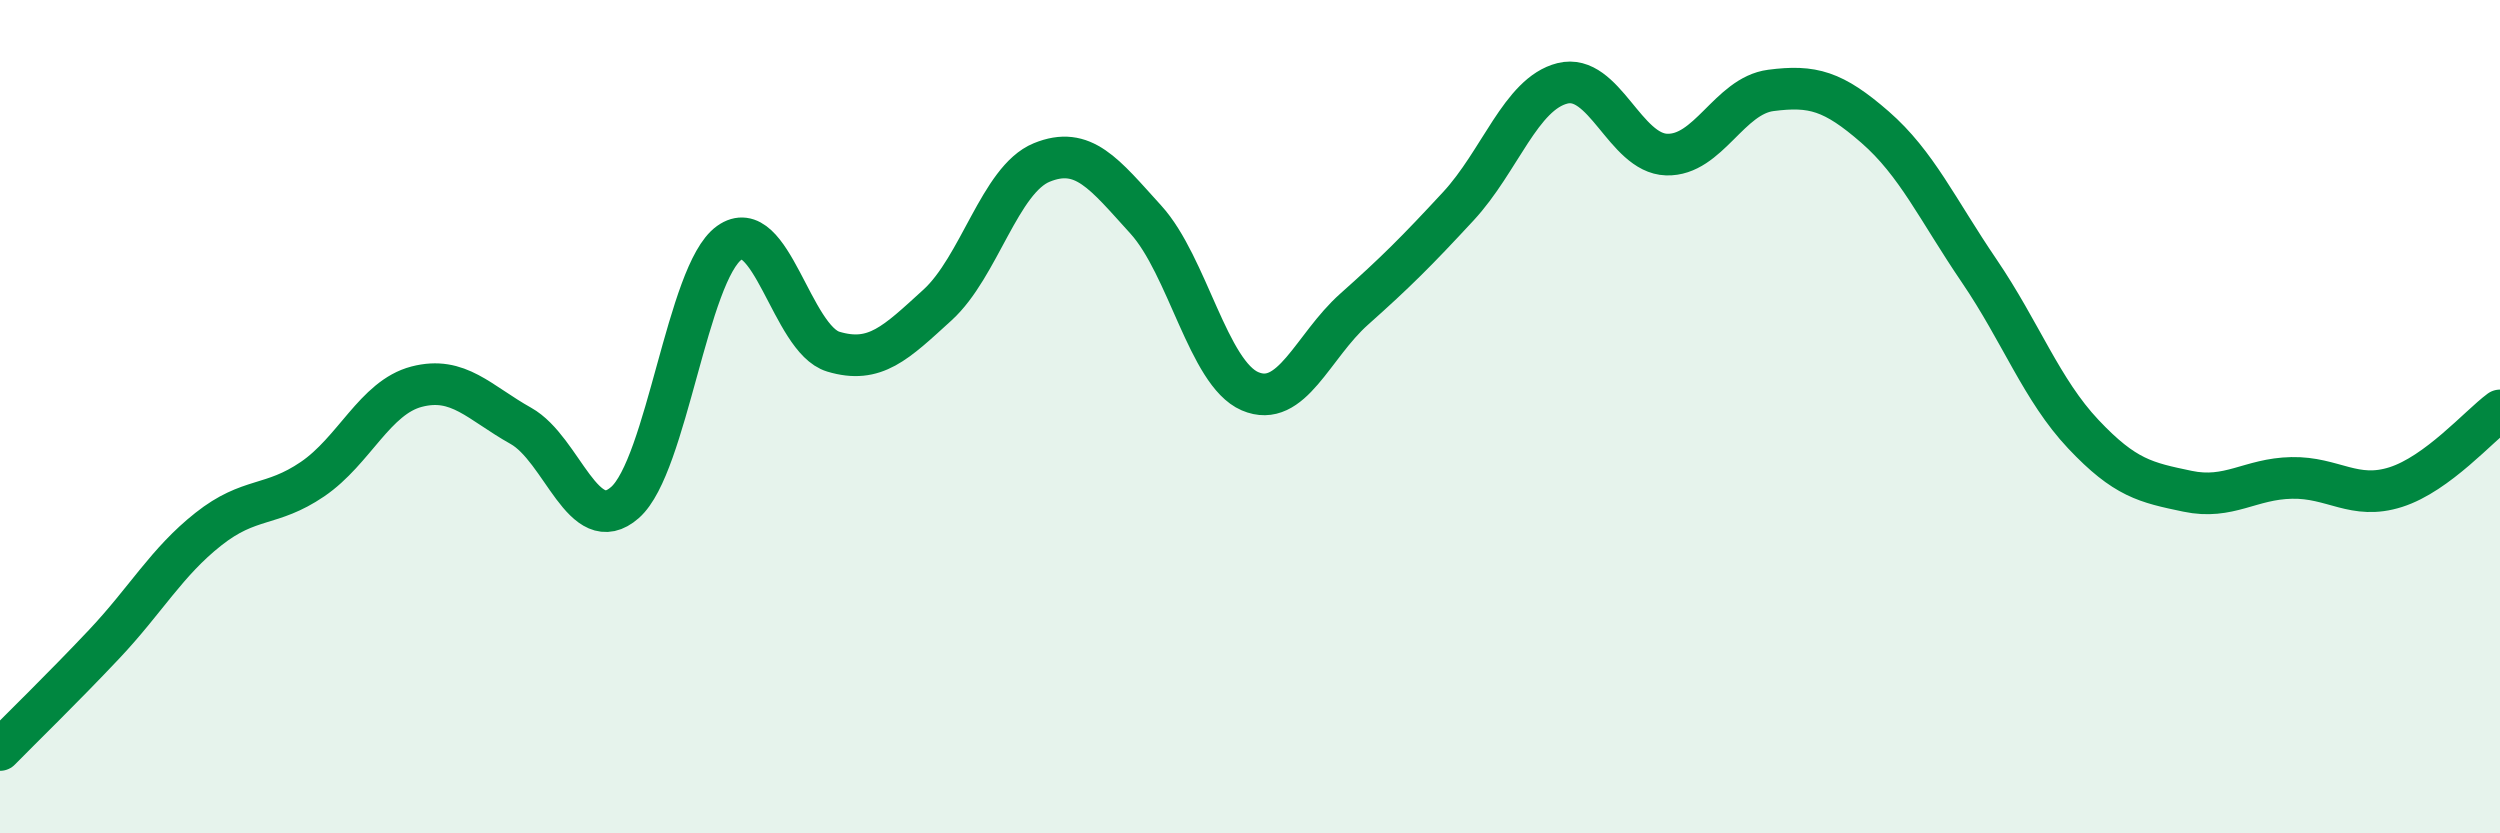 
    <svg width="60" height="20" viewBox="0 0 60 20" xmlns="http://www.w3.org/2000/svg">
      <path
        d="M 0,18 C 0.5,17.49 1.5,16.52 2.5,15.46 C 3.5,14.4 4,13.49 5,12.7 C 6,11.91 6.5,12.18 7.5,11.5 C 8.5,10.82 9,9.54 10,9.28 C 11,9.02 11.5,9.66 12.5,10.22 C 13.5,10.78 14,12.94 15,12.06 C 16,11.18 16.5,6.55 17.5,5.83 C 18.5,5.11 19,8.14 20,8.44 C 21,8.74 21.5,8.23 22.5,7.32 C 23.5,6.41 24,4.31 25,3.9 C 26,3.49 26.5,4.17 27.5,5.27 C 28.5,6.37 29,8.96 30,9.39 C 31,9.82 31.5,8.31 32.5,7.42 C 33.5,6.53 34,6.03 35,4.95 C 36,3.87 36.5,2.25 37.5,2 C 38.5,1.75 39,3.68 40,3.71 C 41,3.74 41.5,2.3 42.5,2.17 C 43.5,2.04 44,2.18 45,3.05 C 46,3.92 46.5,5.03 47.5,6.5 C 48.5,7.97 49,9.36 50,10.42 C 51,11.48 51.5,11.58 52.5,11.79 C 53.5,12 54,11.49 55,11.47 C 56,11.45 56.5,12.01 57.5,11.69 C 58.5,11.37 59.5,10.22 60,9.85L60 20L0 20Z"
        fill="#008740"
        opacity="0.1"
        stroke-linecap="round"
        stroke-linejoin="round"
      />
      <path
        d="M 0,18 C 0.5,17.49 1.5,16.52 2.5,15.46 C 3.5,14.4 4,13.49 5,12.7 C 6,11.91 6.5,12.18 7.5,11.5 C 8.5,10.82 9,9.54 10,9.28 C 11,9.02 11.5,9.66 12.5,10.22 C 13.5,10.78 14,12.94 15,12.06 C 16,11.18 16.5,6.55 17.5,5.83 C 18.5,5.11 19,8.14 20,8.44 C 21,8.74 21.5,8.23 22.5,7.32 C 23.5,6.41 24,4.31 25,3.9 C 26,3.49 26.5,4.17 27.5,5.27 C 28.5,6.37 29,8.96 30,9.39 C 31,9.82 31.5,8.31 32.5,7.42 C 33.5,6.53 34,6.03 35,4.95 C 36,3.87 36.5,2.25 37.5,2 C 38.5,1.75 39,3.68 40,3.71 C 41,3.74 41.5,2.3 42.5,2.17 C 43.5,2.04 44,2.18 45,3.05 C 46,3.92 46.5,5.03 47.5,6.5 C 48.5,7.97 49,9.36 50,10.42 C 51,11.48 51.5,11.58 52.5,11.79 C 53.5,12 54,11.49 55,11.47 C 56,11.45 56.5,12.01 57.5,11.69 C 58.5,11.37 59.5,10.22 60,9.85"
        stroke="#008740"
        stroke-width="1"
        fill="none"
        stroke-linecap="round"
        stroke-linejoin="round"
      />
    </svg>
  